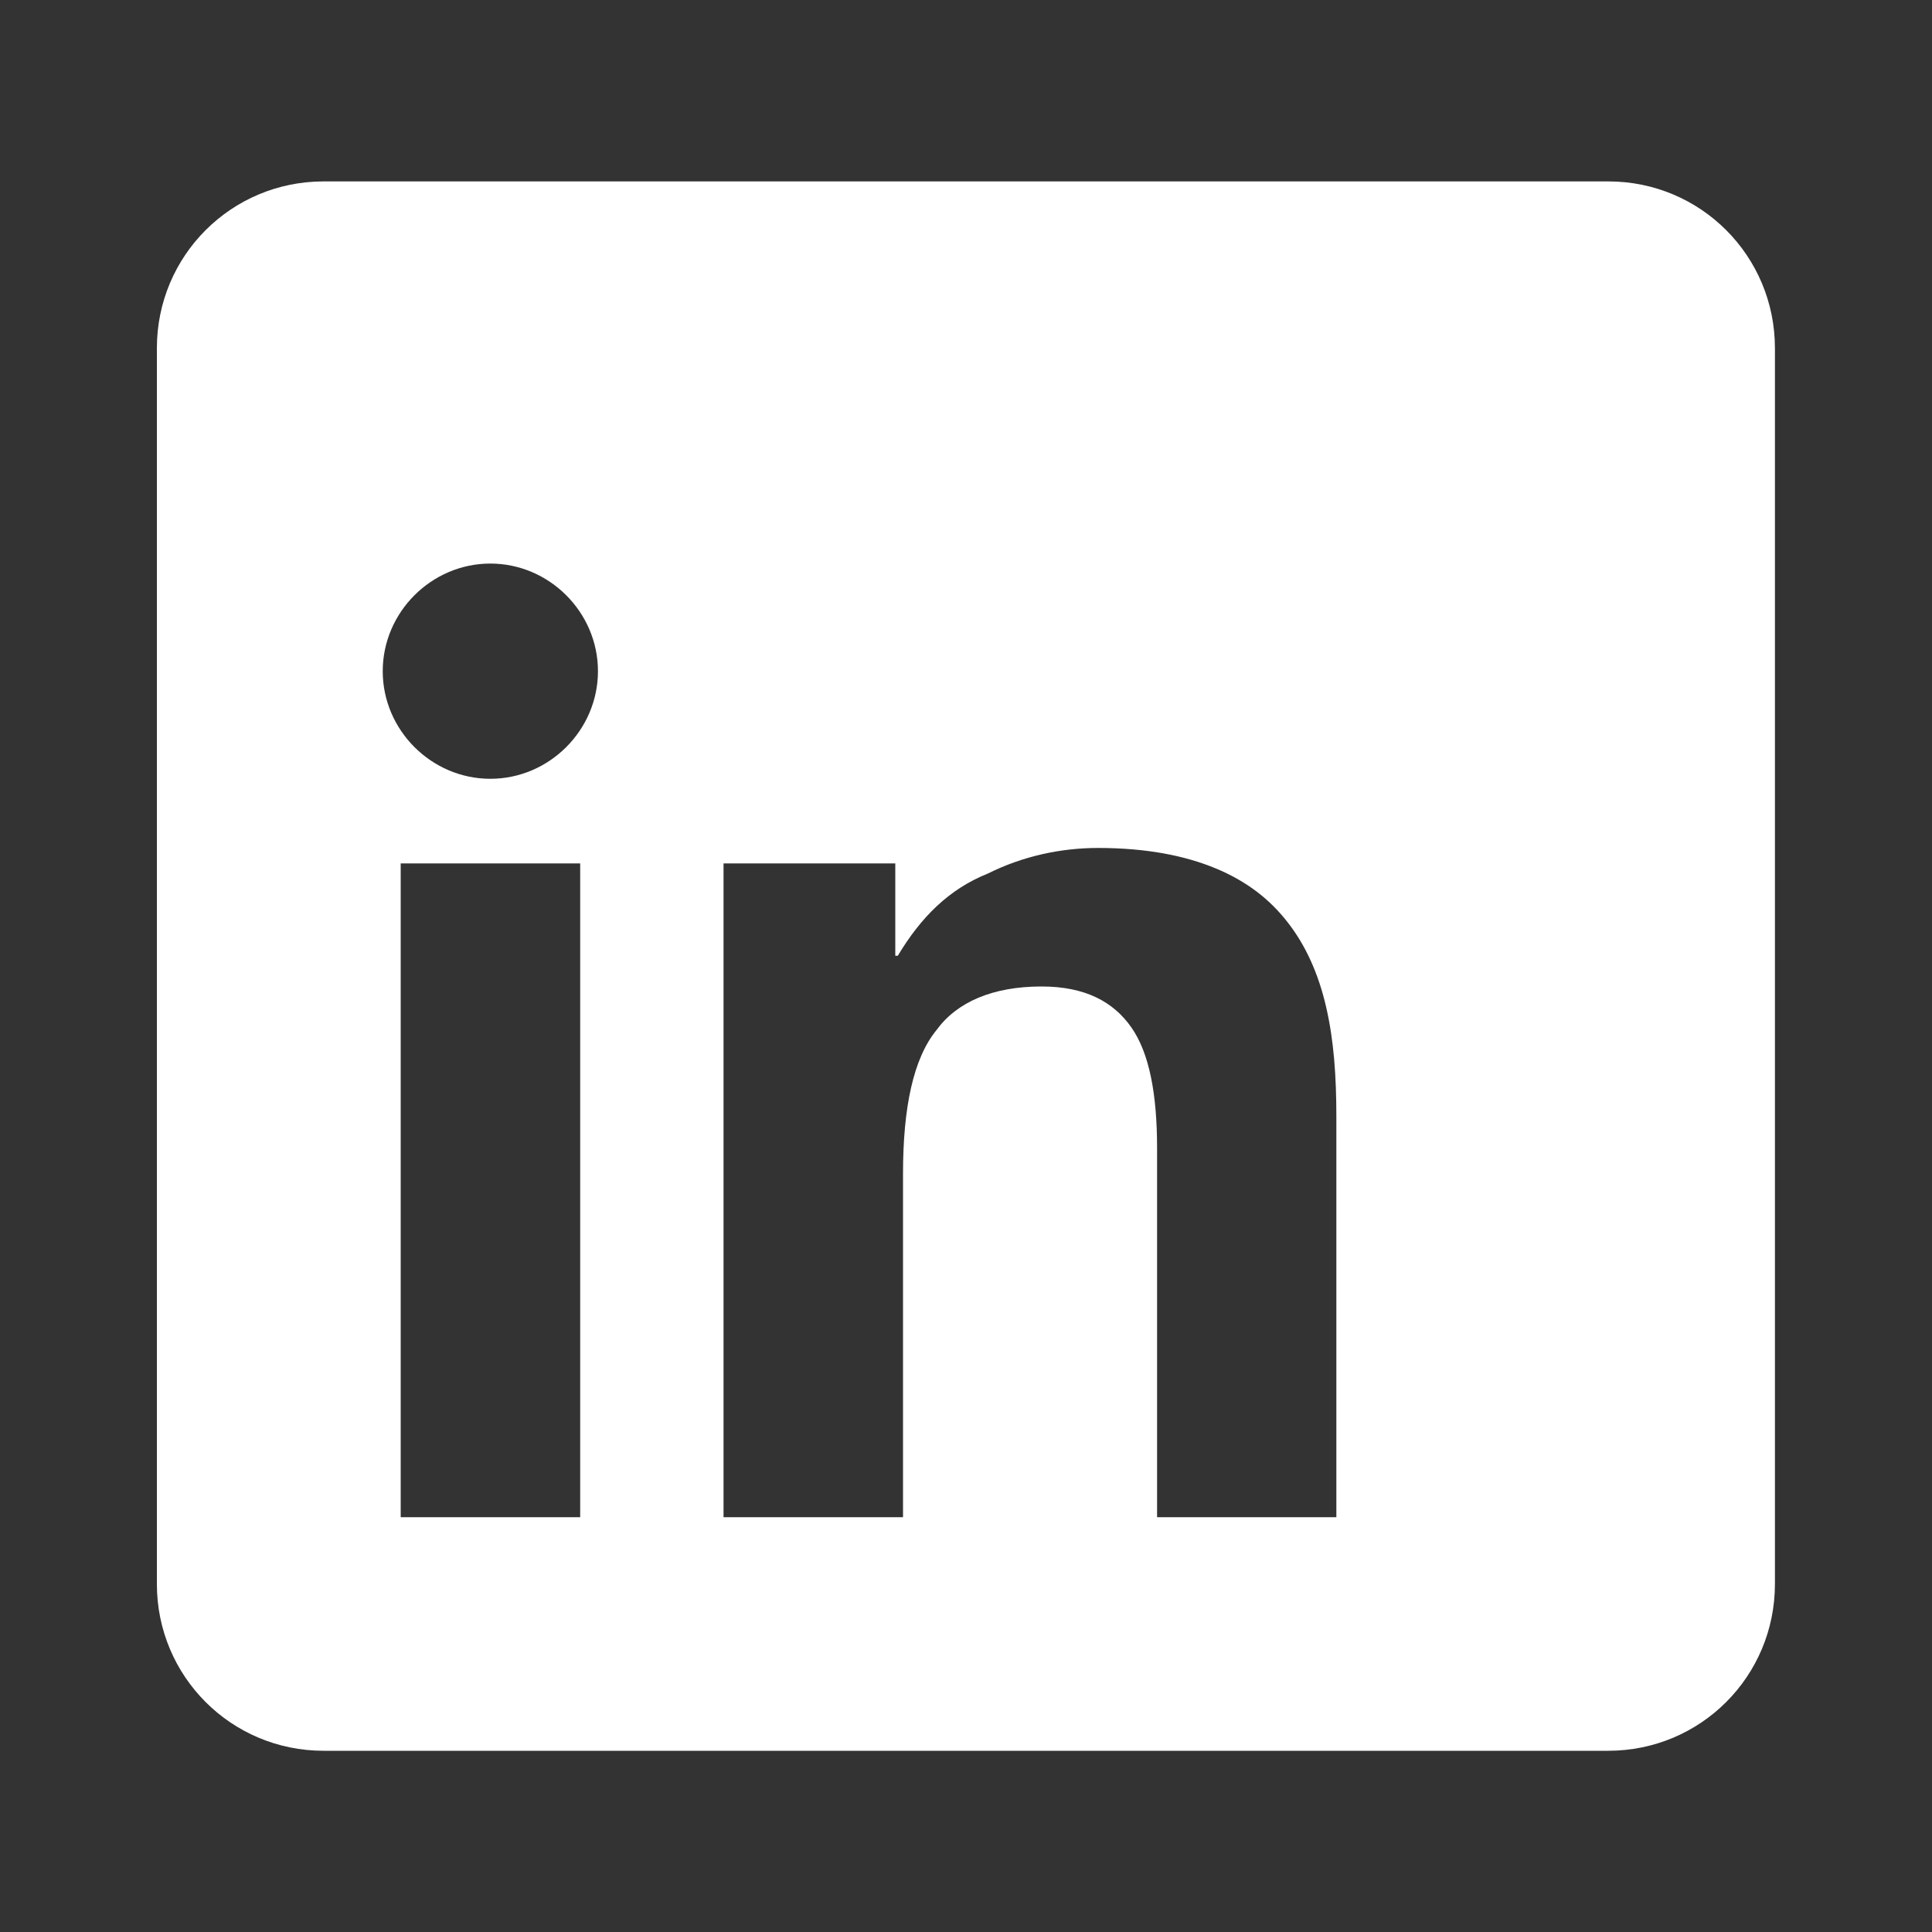 <?xml version="1.0" encoding="utf-8"?>
<!-- Generator: Adobe Illustrator 27.9.0, SVG Export Plug-In . SVG Version: 6.00 Build 0)  -->
<svg version="1.1" id="katman_1" xmlns="http://www.w3.org/2000/svg" xmlns:xlink="http://www.w3.org/1999/xlink" x="0px" y="0px"
	 viewBox="0 0 1000 1000" style="enable-background:new 0 0 1000 1000;" xml:space="preserve">
<rect x="0" y="0" width="1000" height="1000" fill="#333333" stroke="none"/>
<style type="text/css">
	.st0{fill:#FFFFFF;}
</style>
<path class="st0" d="M832.5,93.9H167.5c-47.8,0-86.3,38.5-86.3,86.3v639.7c0,47.8,38.5,86.3,86.3,86.3h664.9
	c47.8,0,86.3-38.5,86.3-86.3V180.2C918.7,132.4,880.2,93.9,832.5,93.9z M300.3,785.3h-92.9V446.9h92.9V785.3z M253.8,403.1
	c-30.5,0-55.7-25.2-55.7-55.7c0-30.5,25.2-55.7,55.7-55.7s55.7,25.2,55.7,55.7S284.3,403.1,253.8,403.1z M691.8,785.3h-92.9V594.2
	c0-27.9-4-49.1-13.3-62.4c-9.3-13.3-23.9-21.2-46.5-21.2c-25.2,0-43.8,8-54.4,22.6c-11.9,14.6-17.3,39.8-17.3,74.3v177.8h-92.9
	V446.9h88.9v47.8h1.3c11.9-19.9,26.5-34.5,46.5-42.5c18.6-9.3,38.5-13.3,57.1-13.3c25.2,0,45.1,4,61,10.6
	c15.9,6.6,27.9,15.9,37.2,27.9c9.3,11.9,15.9,26.5,19.9,43.8c4,17.3,5.3,35.8,5.3,57.1V785.3z"/>
</svg>
